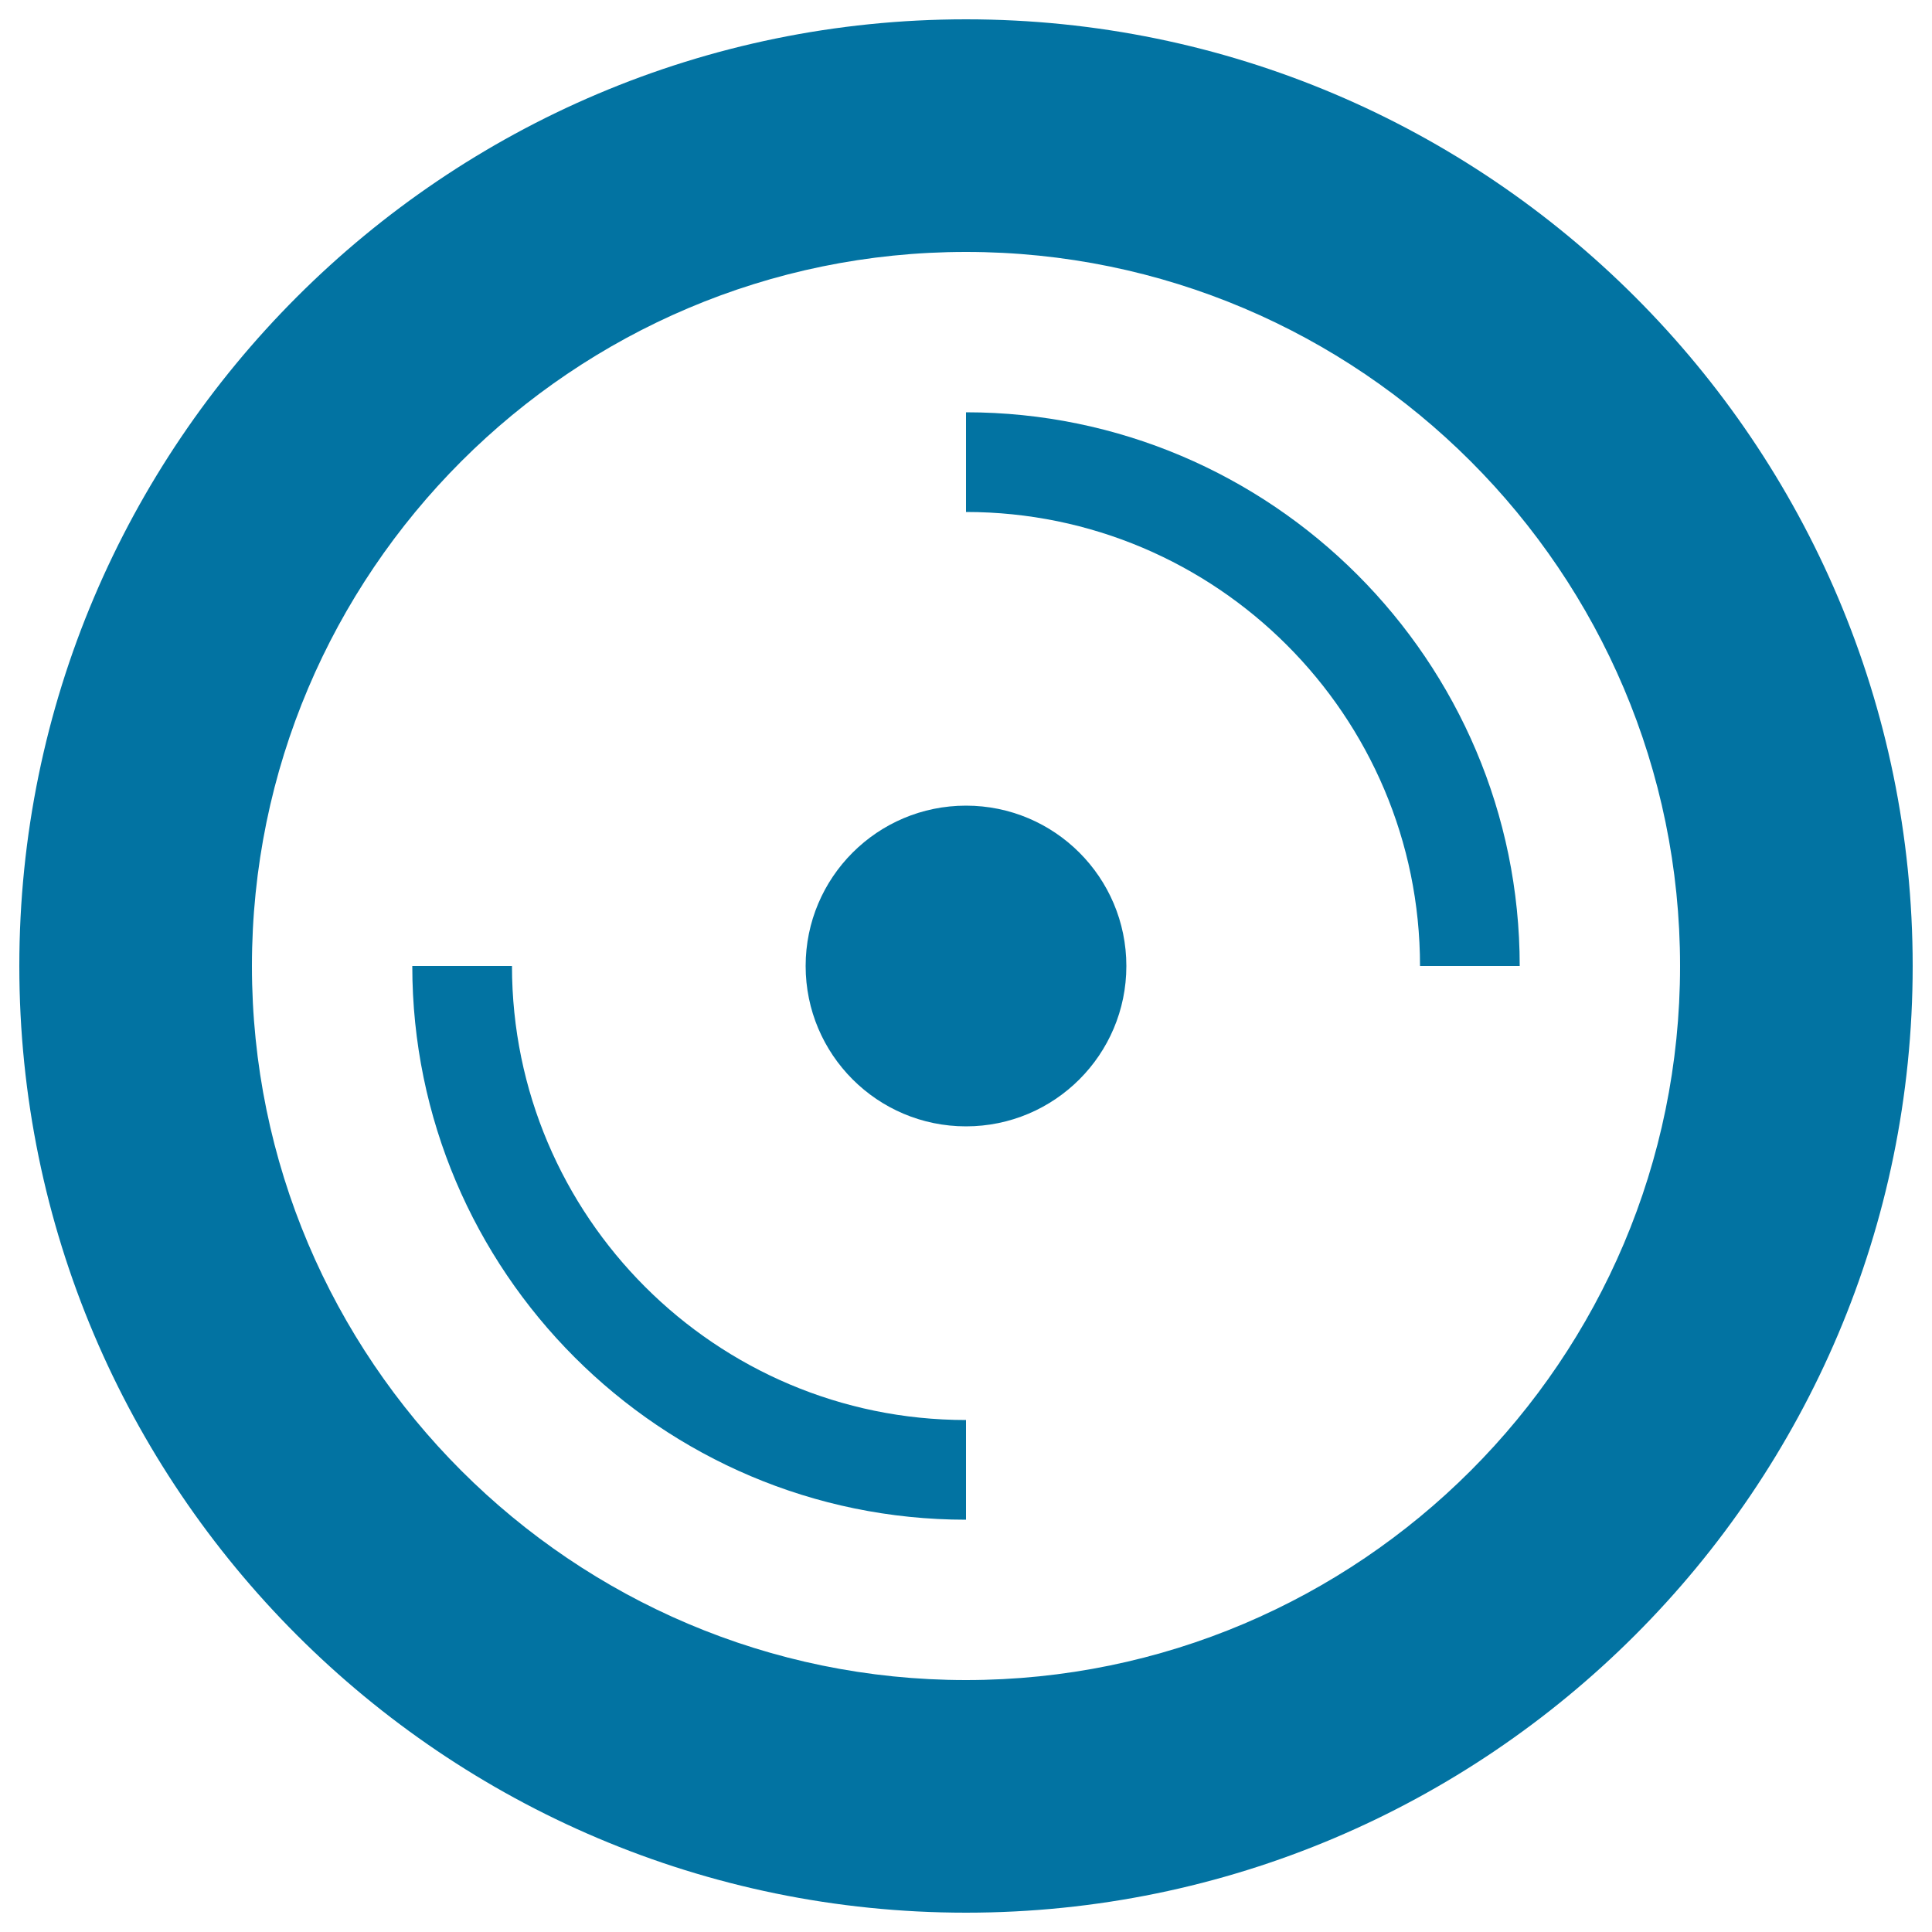 <svg xmlns="http://www.w3.org/2000/svg" viewBox="0 0 1000 1000" style="fill:#0273a2">
<title>Car Wheel SVG icon</title>
<g><path d="M500,10C229.8,10,10,229.8,10,500c0,270.2,219.8,490,490,490c270.2,0,490-219.8,490-490S770.2,10,500,10z M500,869.6c-203.8,0-369.6-165.8-369.6-369.6c0-203.8,165.8-369.6,369.6-369.6c203.8,0,369.6,165.8,369.6,369.6C869.6,703.8,703.8,869.6,500,869.6z"/><circle cx="500" cy="500" r="83"/><path d="M500,213.4V265c129.6,0,235,105.4,235,235h51.6C786.6,342,658,213.4,500,213.4z"/><path d="M265,500h-51.6c0,158,128.6,286.6,286.6,286.6V735C370.5,735,265,629.6,265,500z"/></g>
</svg>
